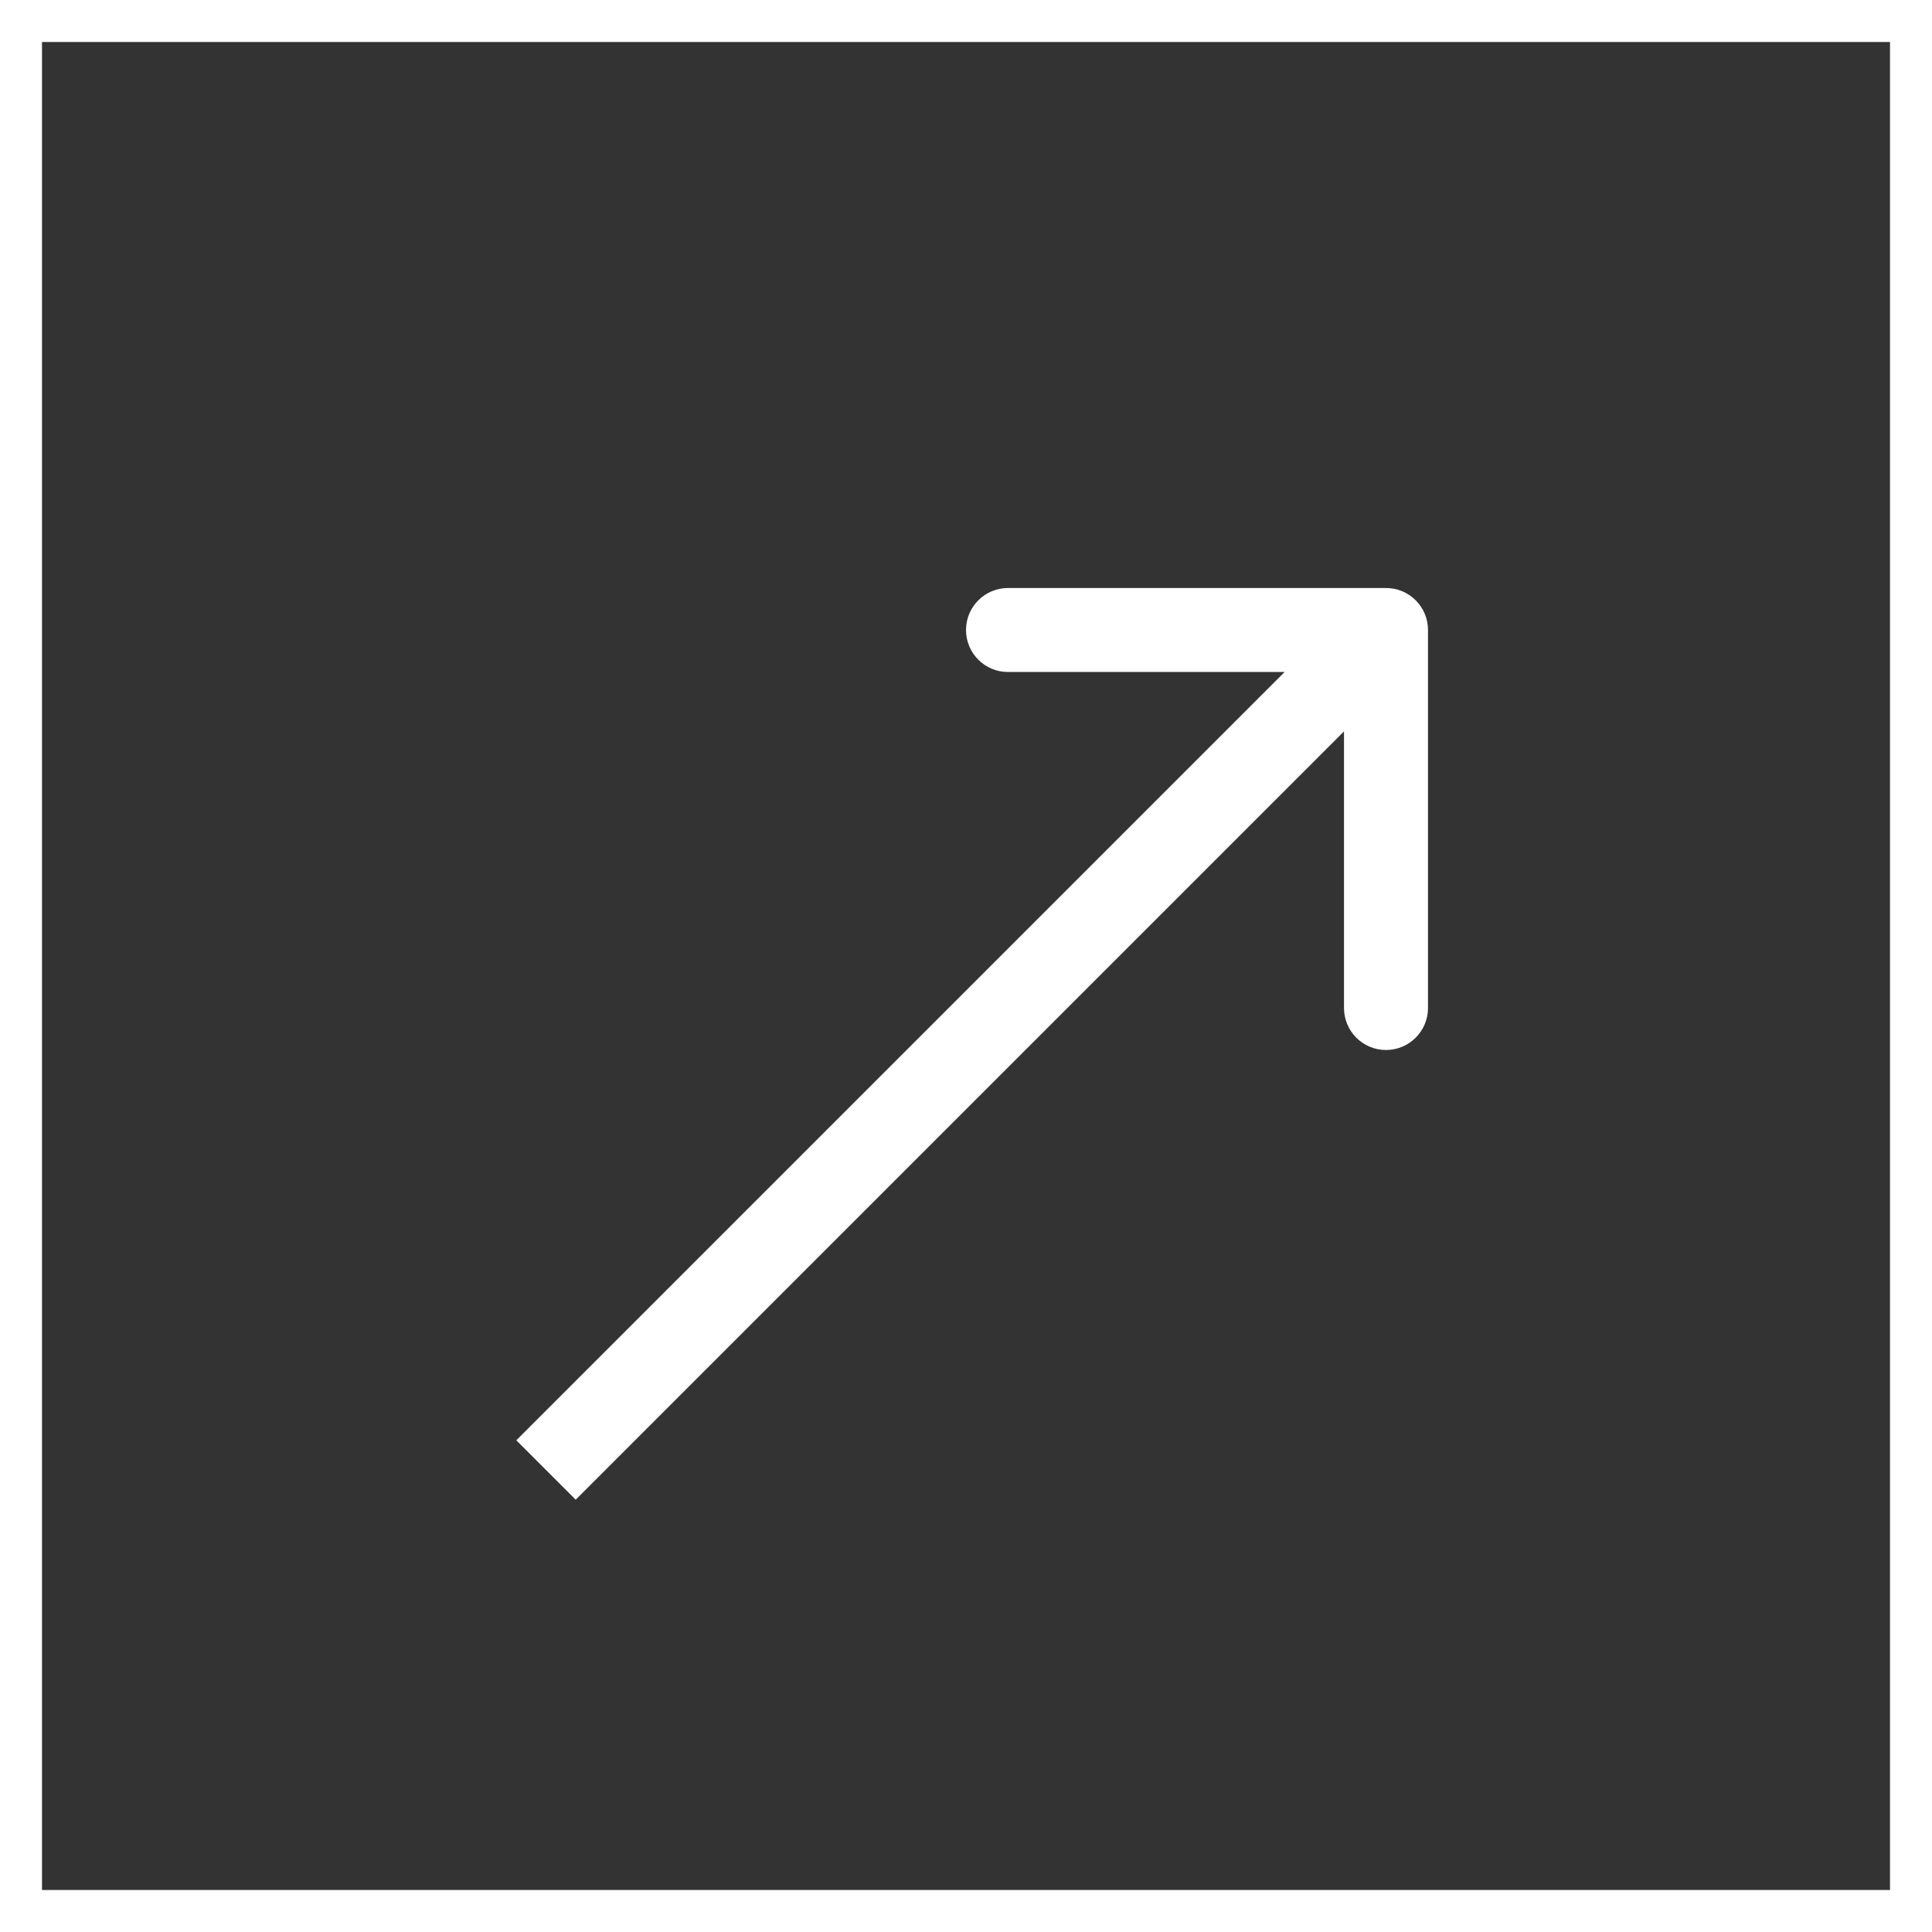 <?xml version="1.0" encoding="UTF-8"?> <svg xmlns="http://www.w3.org/2000/svg" width="46" height="46" viewBox="0 0 46 46" fill="none"><rect x="0" y="0" width="46" height="46" fill="#333333" stroke="none"/><path d="M34 15C34 14.448 33.552 14 33 14L24 14C23.448 14 23 14.448 23 15C23 15.552 23.448 16 24 16L32 16V24C32 24.552 32.448 25 33 25C33.552 25 34 24.552 34 24L34 15ZM13.707 35.707L33.707 15.707L32.293 14.293L12.293 34.293L13.707 35.707Z" fill="white"></path><rect x="0.5" y="0.5" width="45" height="45" stroke="white"></rect></svg> 